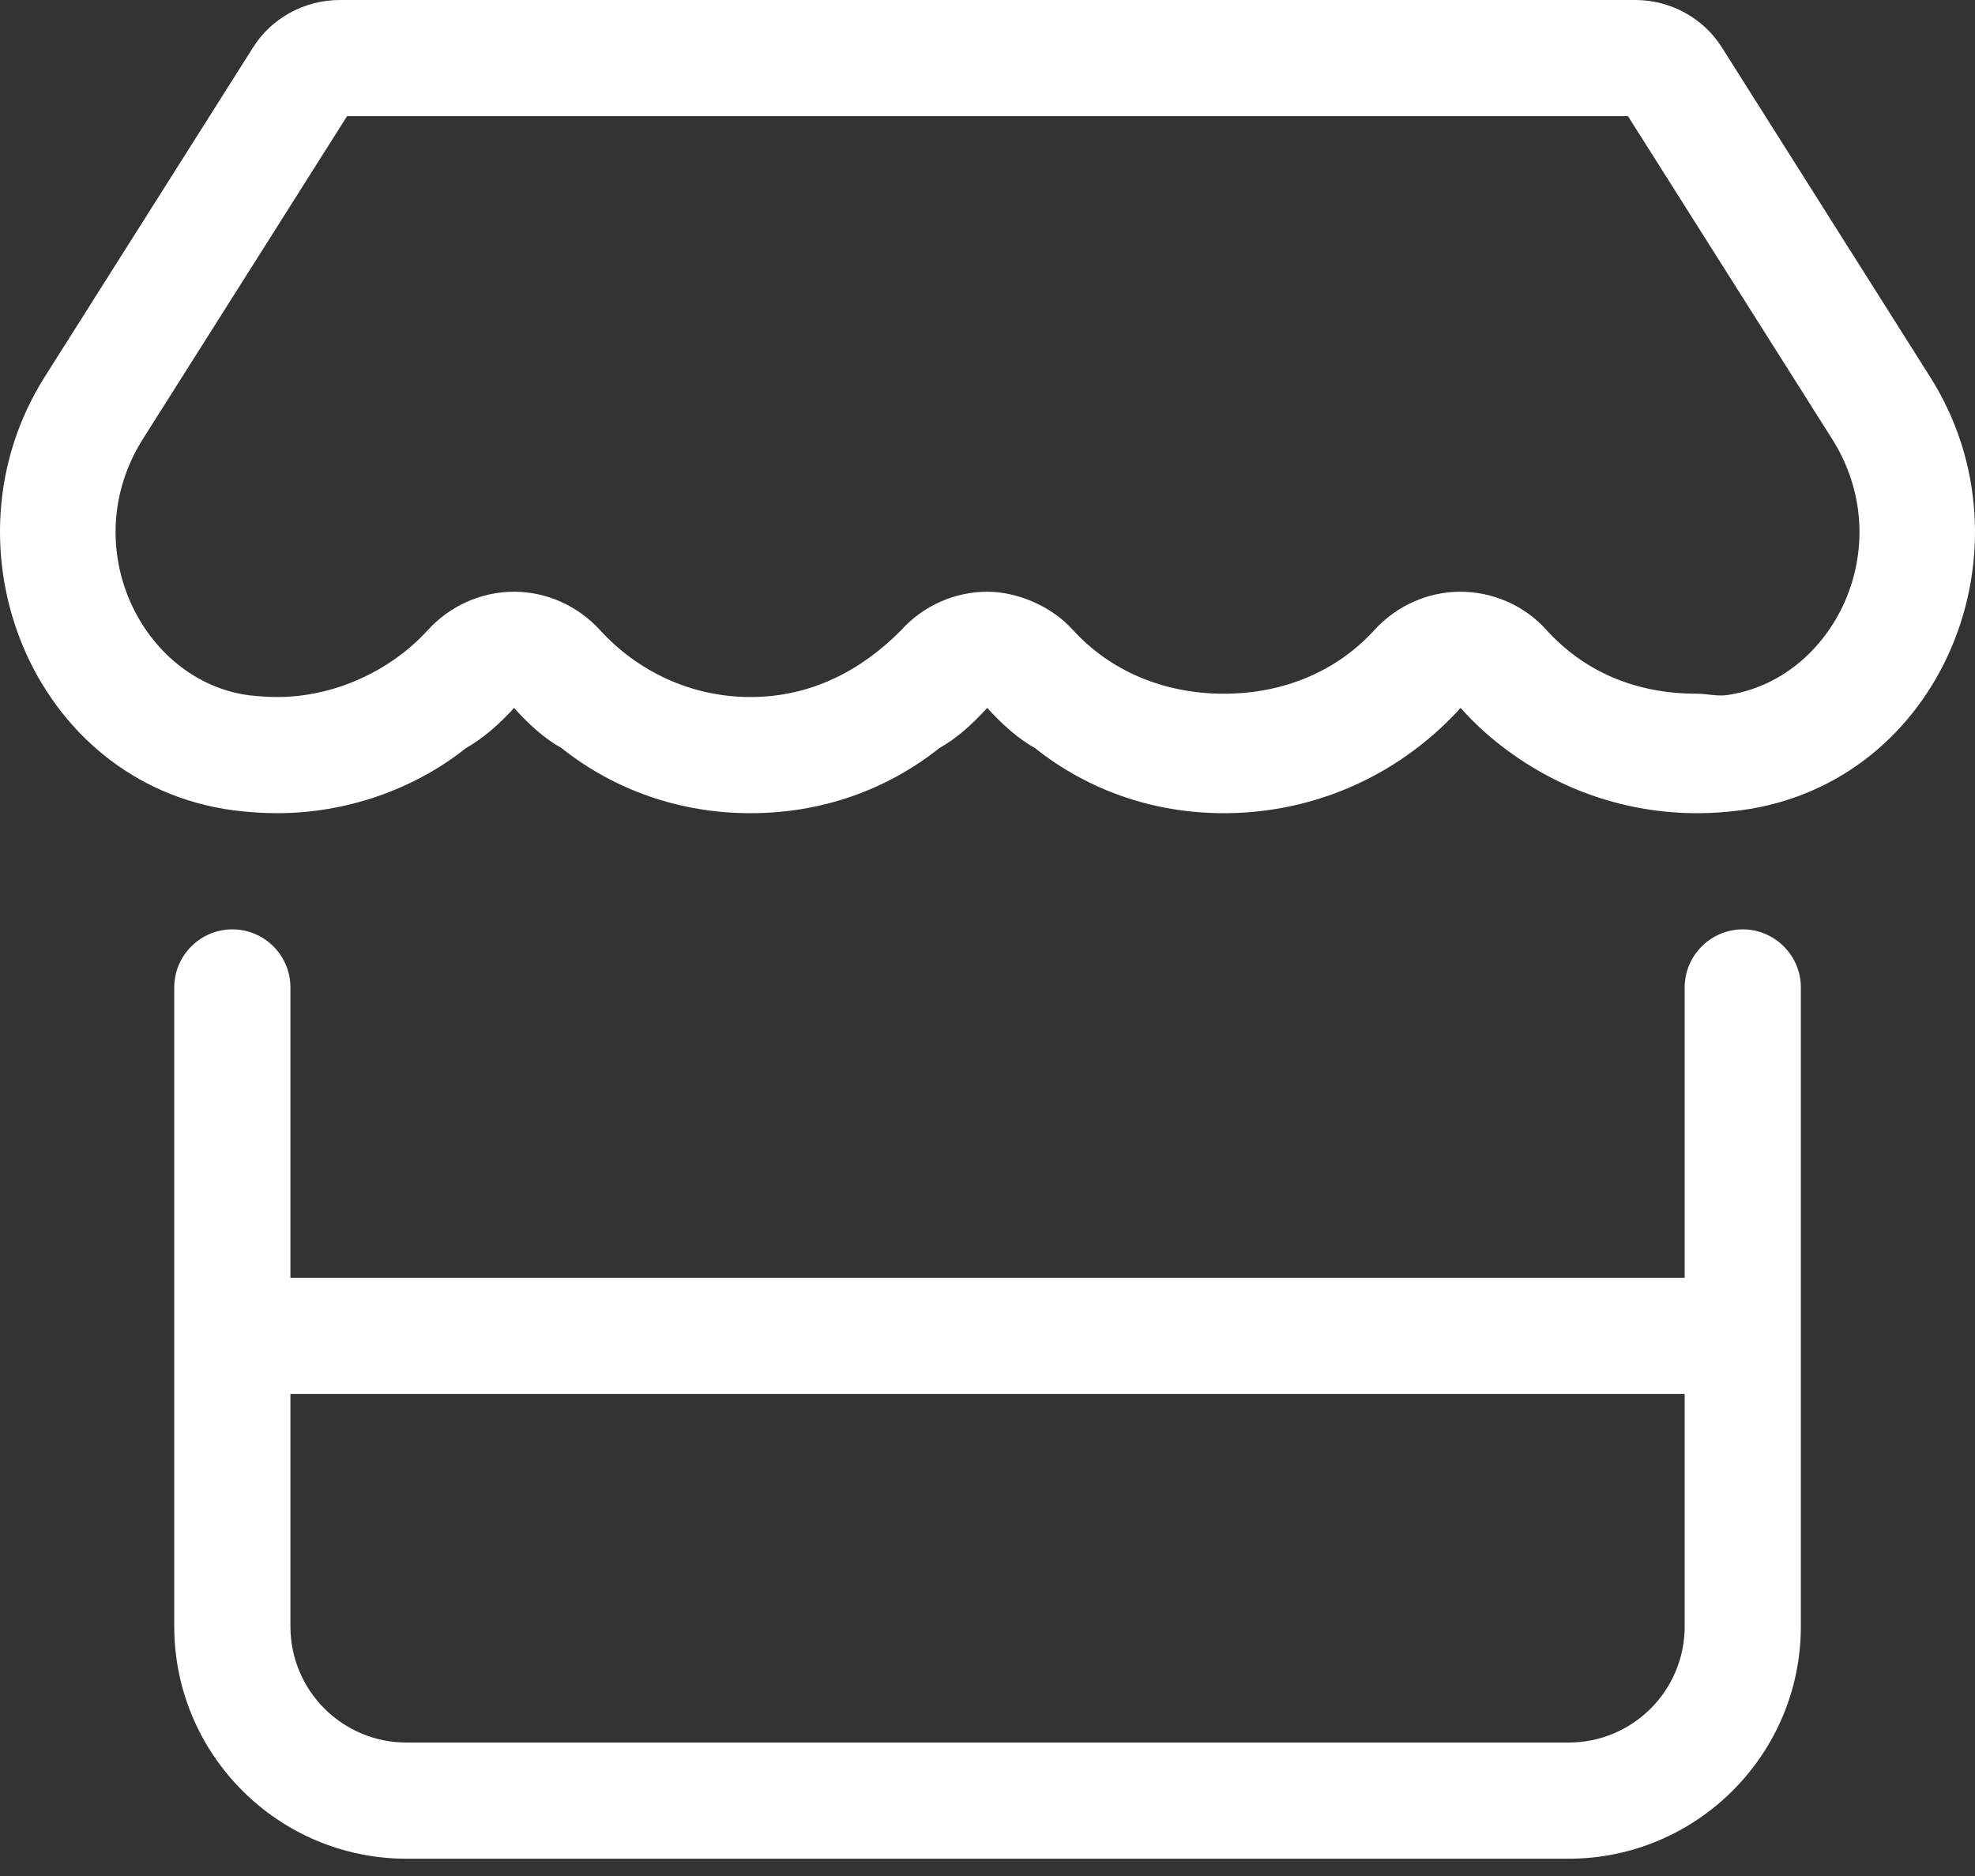 <svg width="40" height="38" viewBox="0 0 40 38" fill="none" xmlns="http://www.w3.org/2000/svg">
<rect x="0" y="0" width="40" height="38" fill="#333333" stroke="none"/>
<path d="M30.538 15.207C30.186 14.95 29.869 14.663 29.582 14.339C29.296 14.655 28.98 14.942 28.634 15.2C27.568 15.994 26.237 16.472 24.788 16.472C23.347 16.472 22.03 16.001 20.964 15.155C20.611 14.957 20.288 14.663 19.994 14.339C19.7 14.663 19.376 14.957 19.023 15.155C17.957 16.001 16.64 16.472 15.199 16.472C13.765 16.472 12.442 16.001 11.375 15.155C11.022 14.957 10.699 14.663 10.412 14.339C10.118 14.663 9.787 14.957 9.434 15.155C8.375 16.001 6.993 16.472 5.615 16.472C5.316 16.472 5.015 16.45 4.723 16.413C0.655 15.869 -1.269 11.074 0.906 7.633L5.122 0.966C5.497 0.366 6.167 0 6.882 0H33.12C33.833 0 34.502 0.366 34.877 0.966L39.09 7.633C41.275 11.082 39.34 15.869 35.259 16.413C34.973 16.45 34.678 16.472 34.37 16.472C32.928 16.472 31.605 15.994 30.538 15.207ZM32.972 2.353H7.029L2.895 8.89C1.522 11.067 2.875 13.788 5.032 14.082C5.229 14.104 5.426 14.119 5.615 14.119C6.772 14.119 7.912 13.589 8.662 12.766C9.11 12.273 9.743 11.986 10.412 11.986C11.074 11.986 11.706 12.273 12.155 12.766C12.905 13.589 13.986 14.119 15.199 14.119C16.42 14.119 17.435 13.589 18.251 12.766C18.692 12.273 19.332 11.986 19.994 11.986C20.597 11.986 21.295 12.273 21.736 12.766C22.486 13.589 23.567 14.052 24.788 14.052C26.009 14.052 27.082 13.589 27.832 12.766C28.281 12.273 28.913 11.986 29.575 11.986C30.237 11.986 30.877 12.266 31.318 12.758C32.075 13.589 33.097 14.052 34.37 14.052C34.568 14.052 34.759 14.104 34.958 14.082C37.127 13.788 38.48 11.067 37.105 8.89L32.972 2.353ZM5.882 20.001V25.884H34.12V20.001C34.12 19.354 34.649 18.825 35.296 18.825C35.943 18.825 36.473 19.354 36.473 20.001V32.944C36.473 35.539 34.362 37.65 31.767 37.65H8.235C5.636 37.65 3.529 35.539 3.529 32.944V20.001C3.529 19.354 4.056 18.825 4.706 18.825C5.356 18.825 5.882 19.354 5.882 20.001ZM5.882 32.944C5.882 34.245 6.934 35.297 8.235 35.297H31.767C33.068 35.297 34.12 34.245 34.12 32.944V28.237H5.882V32.944Z" fill="white"/>
</svg>
